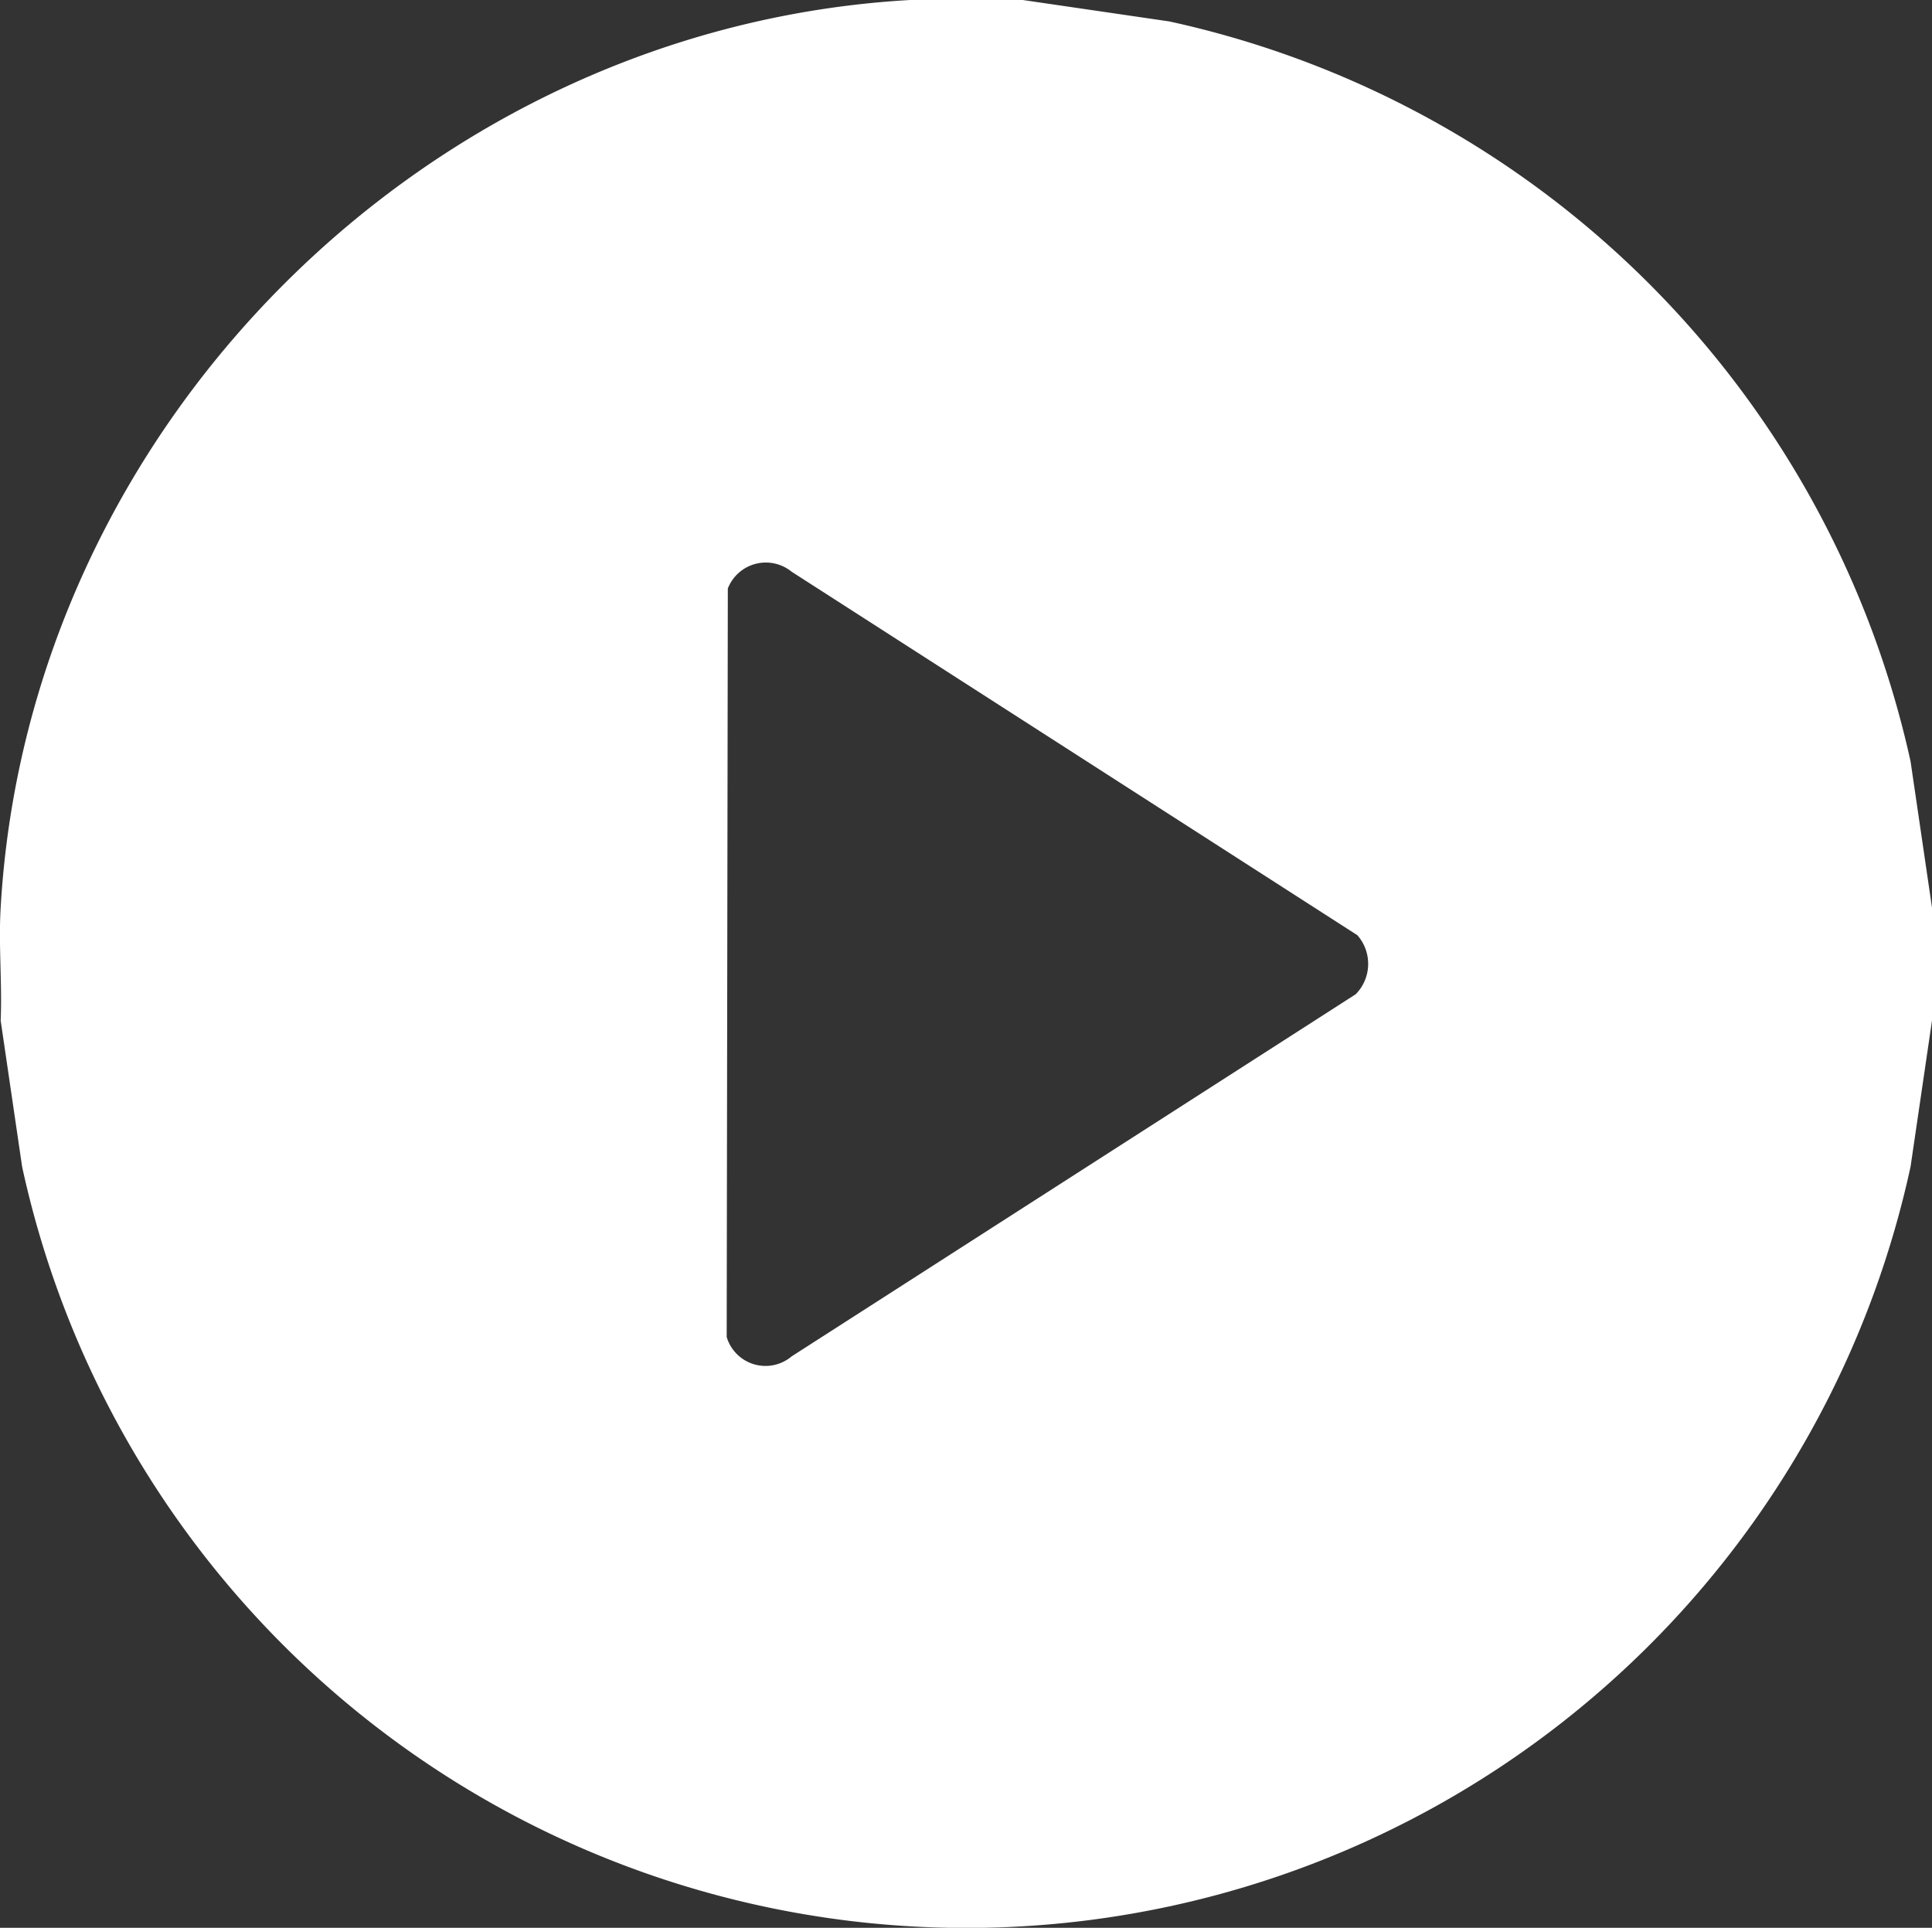 <svg xmlns="http://www.w3.org/2000/svg" xmlns:xlink="http://www.w3.org/1999/xlink" width="86.605" height="86.423" viewBox="0 0 86.605 86.423">
  <rect x="0" y="0" width="86.605" height="86.423" fill="#333333" stroke="none"/>
  <defs>
    <clipPath id="clip-path">
      <rect id="Rectangle_31" data-name="Rectangle 31" width="86.605" height="86.423" fill="none"/>
    </clipPath>
  </defs>
  <g id="Group_44" data-name="Group 44" clip-path="url(#clip-path)">
    <path id="Path_453" data-name="Path 453" d="M45.854,0l6.564.96A43.519,43.519,0,0,1,85.644,34.132l.961,6.553V45.75L85.644,52.3a43.311,43.311,0,0,1-84.653,0L.03,45.75c.071-1.675-.1-3.394,0-5.065C1.27,19.088,19.148,1.237,40.781,0ZM60.846,41.924,35.486,25.629a1.83,1.83,0,0,0-2.86.752l-.051,33.555a1.815,1.815,0,0,0,2.91.87L60.773,44.57a1.944,1.944,0,0,0,.073-2.646" transform="translate(0 0.001)" fill="#fff"/>
  </g>
</svg>
